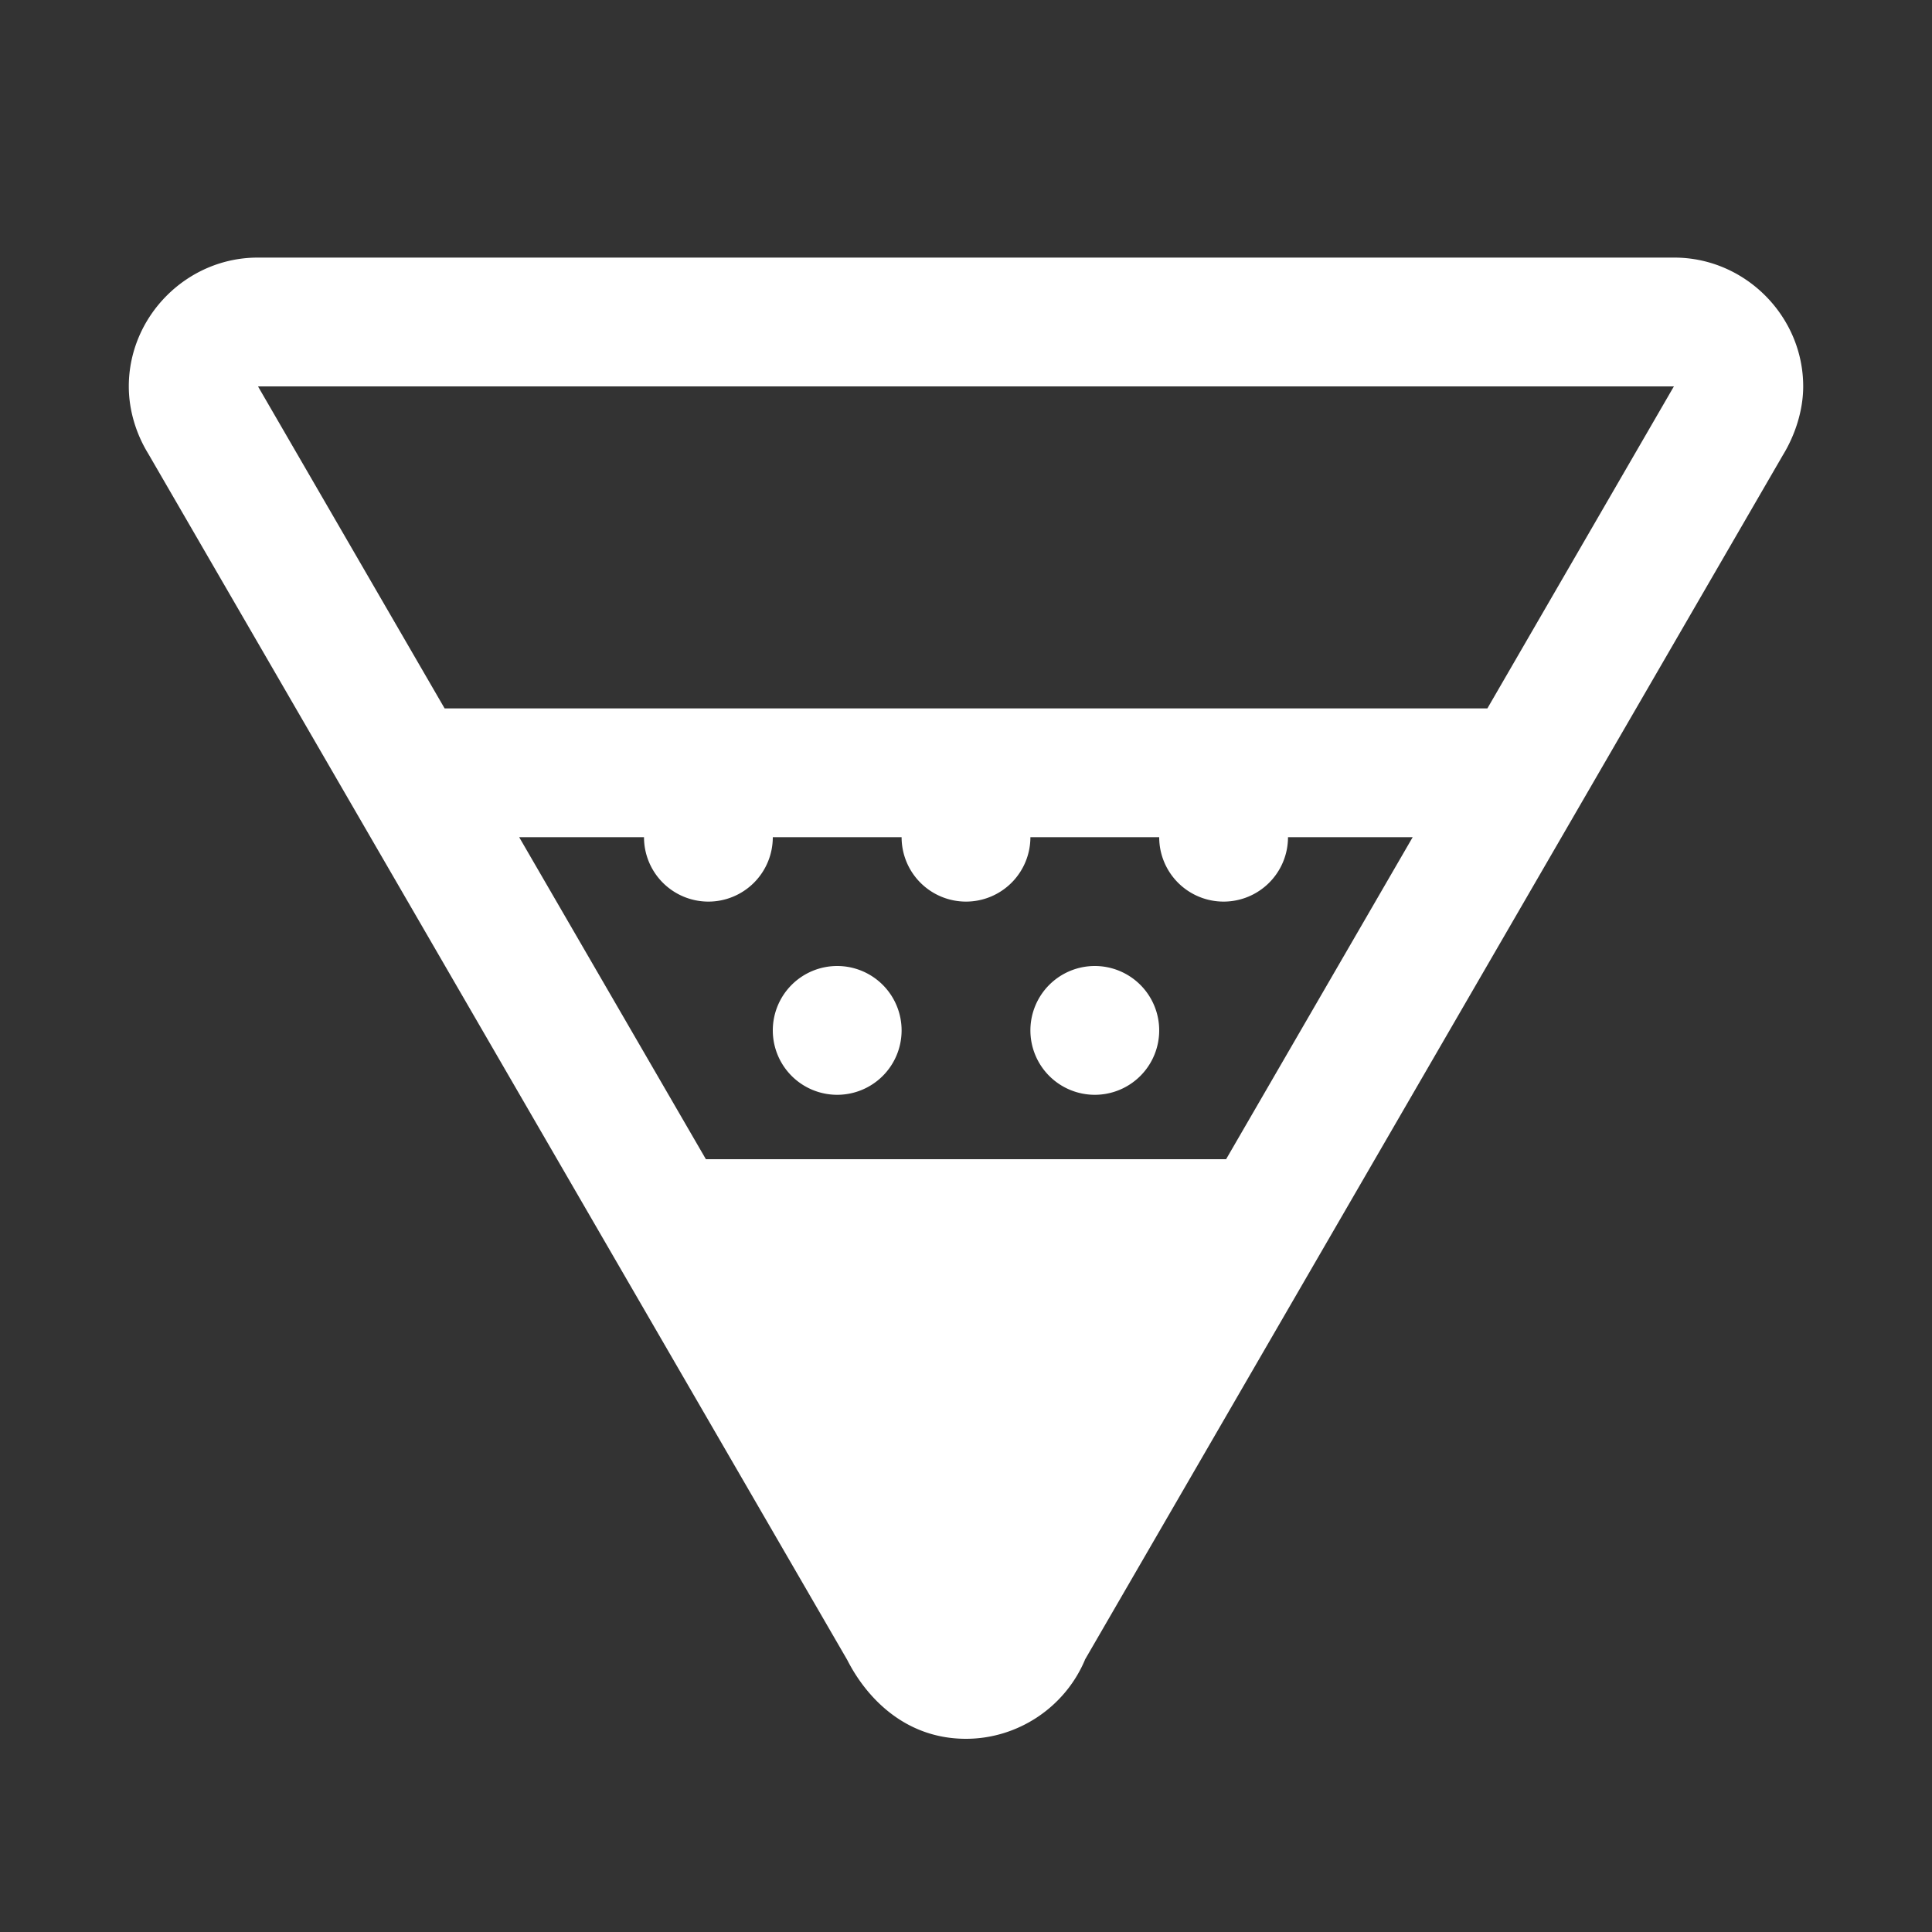 <?xml version="1.0" encoding="UTF-8"?> <svg xmlns="http://www.w3.org/2000/svg" viewBox="0 0 30 30" fill="#ffffff"><rect x="0" y="0" width="30" height="30" fill="#333333" stroke="none"/> <path d="M 4 4 C 2.906 4 2 4.906 2 6 C 2 6.373 2.115 6.74 2.301 7.043 L 13.158 25.779 C 13.158 25.779 13.158 25.781 13.158 25.781 L 13.16 25.783 C 13.444 26.34 14.038 27 15 27 C 15.8 27 16.531 26.516 16.844 25.781 L 16.846 25.775 L 16.846 25.773 L 27.684 7.068 C 27.874 6.758 28 6.373 28 6 C 28 4.906 27.094 4 26 4 L 4 4 z M 4.008 6 L 26 6 C 26 5.989 26.022 5.953 25.98 6.021 L 25.973 6.033 L 25.967 6.043 L 23.096 11 L 6.904 11 L 4.012 6.01 L 4.008 6 z M 8.062 13 L 10 13 A 1 1 0 0 0 11 14 A 1 1 0 0 0 12 13 L 14 13 A 1 1 0 0 0 15 14 A 1 1 0 0 0 16 13 L 18 13 A 1 1 0 0 0 19 14 A 1 1 0 0 0 20 13 L 21.936 13 L 19.039 18 L 10.961 18 L 8.062 13 z M 13 15 A 1 1 0 0 0 12 16 A 1 1 0 0 0 13 17 A 1 1 0 0 0 14 16 A 1 1 0 0 0 13 15 z M 17 15 A 1 1 0 0 0 16 16 A 1 1 0 0 0 17 17 A 1 1 0 0 0 18 16 A 1 1 0 0 0 17 15 z" fill="#ffffff"></path> </svg> 